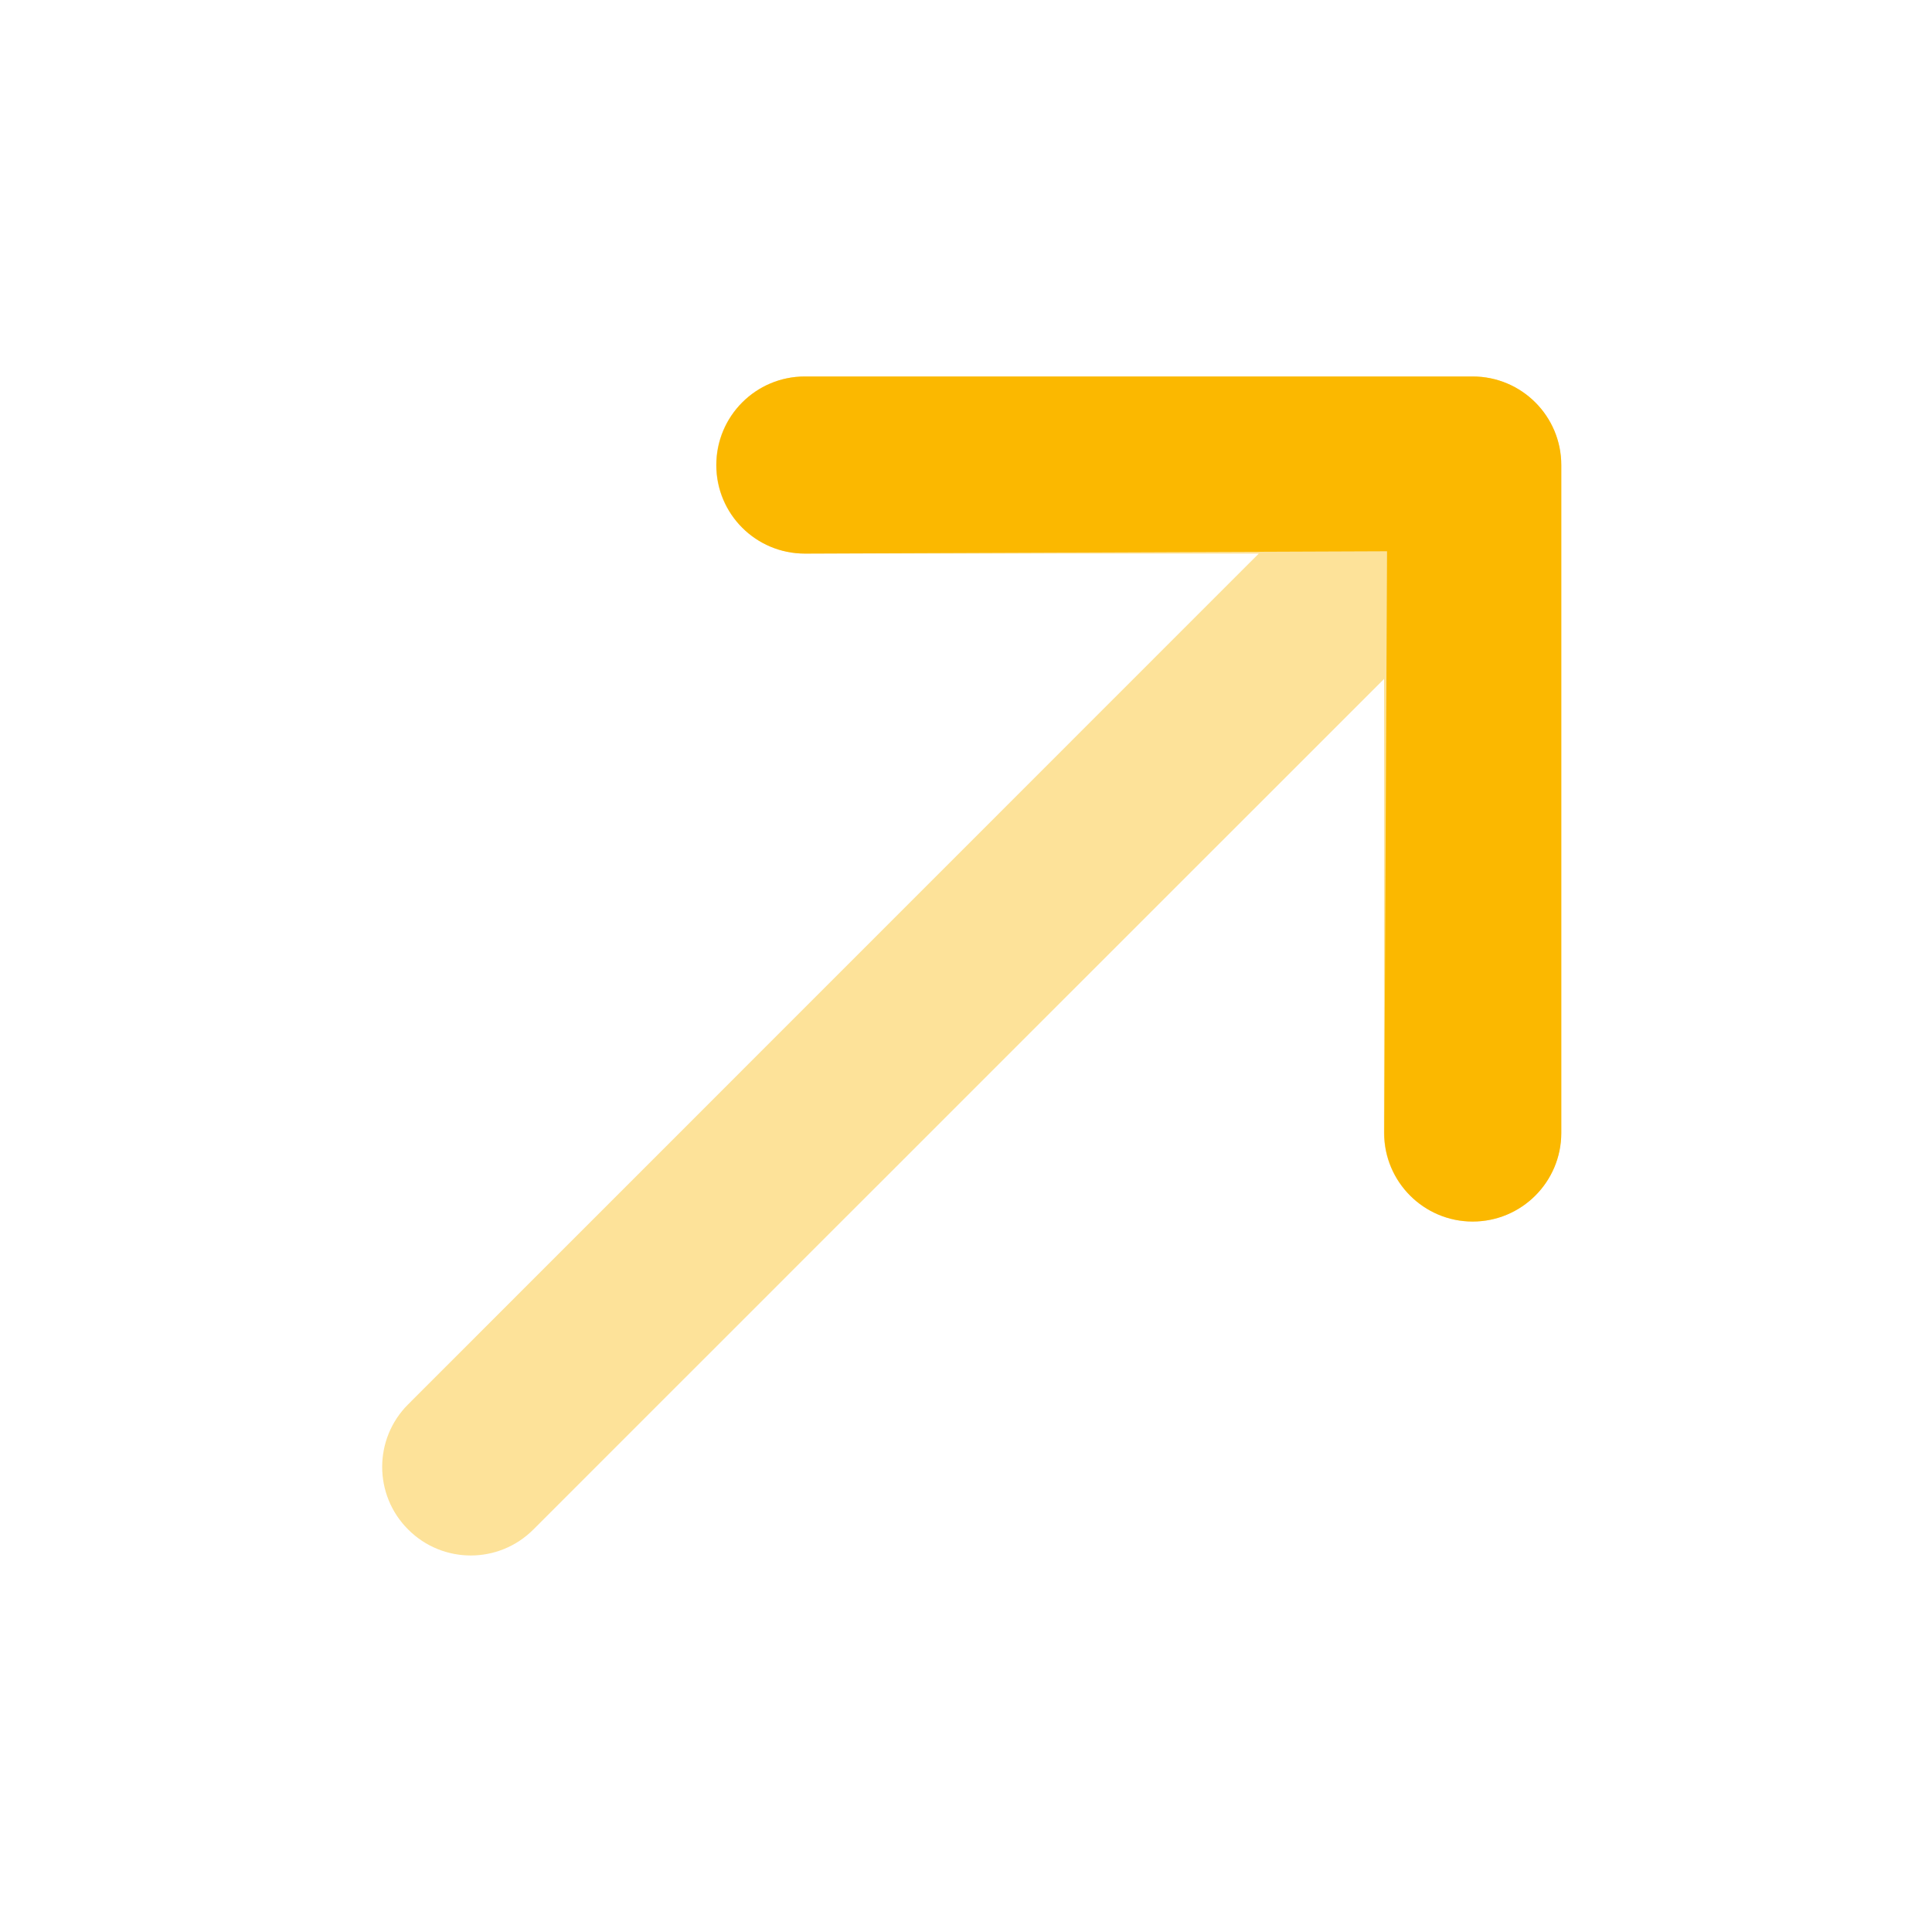 <?xml version="1.0" encoding="UTF-8"?> <svg xmlns="http://www.w3.org/2000/svg" width="15" height="15" viewBox="0 0 15 15" fill="none"><path opacity="0.4" fill-rule="evenodd" clip-rule="evenodd" d="M12.121 3.611C12.121 3.231 11.813 2.923 11.433 2.923L6.248 2.923C5.868 2.923 5.56 3.231 5.56 3.611C5.56 3.991 5.868 4.298 6.248 4.298L9.773 4.298L3.169 10.903C2.9 11.171 2.9 11.607 3.169 11.875C3.437 12.144 3.873 12.144 4.141 11.875L10.746 5.271L10.745 8.796C10.746 9.176 11.053 9.484 11.433 9.484C11.813 9.484 12.12 9.176 12.121 8.796L12.121 3.611Z" fill="#FBB800"></path><path d="M11.434 2.923C11.814 2.923 12.122 3.231 12.122 3.611L12.122 8.796C12.122 9.176 11.814 9.484 11.434 9.484C11.055 9.484 10.747 9.176 10.747 8.796L10.769 4.28L6.249 4.298C5.869 4.298 5.562 3.991 5.562 3.611C5.562 3.231 5.869 2.923 6.249 2.923L11.434 2.923Z" fill="#FBB800"></path></svg> 